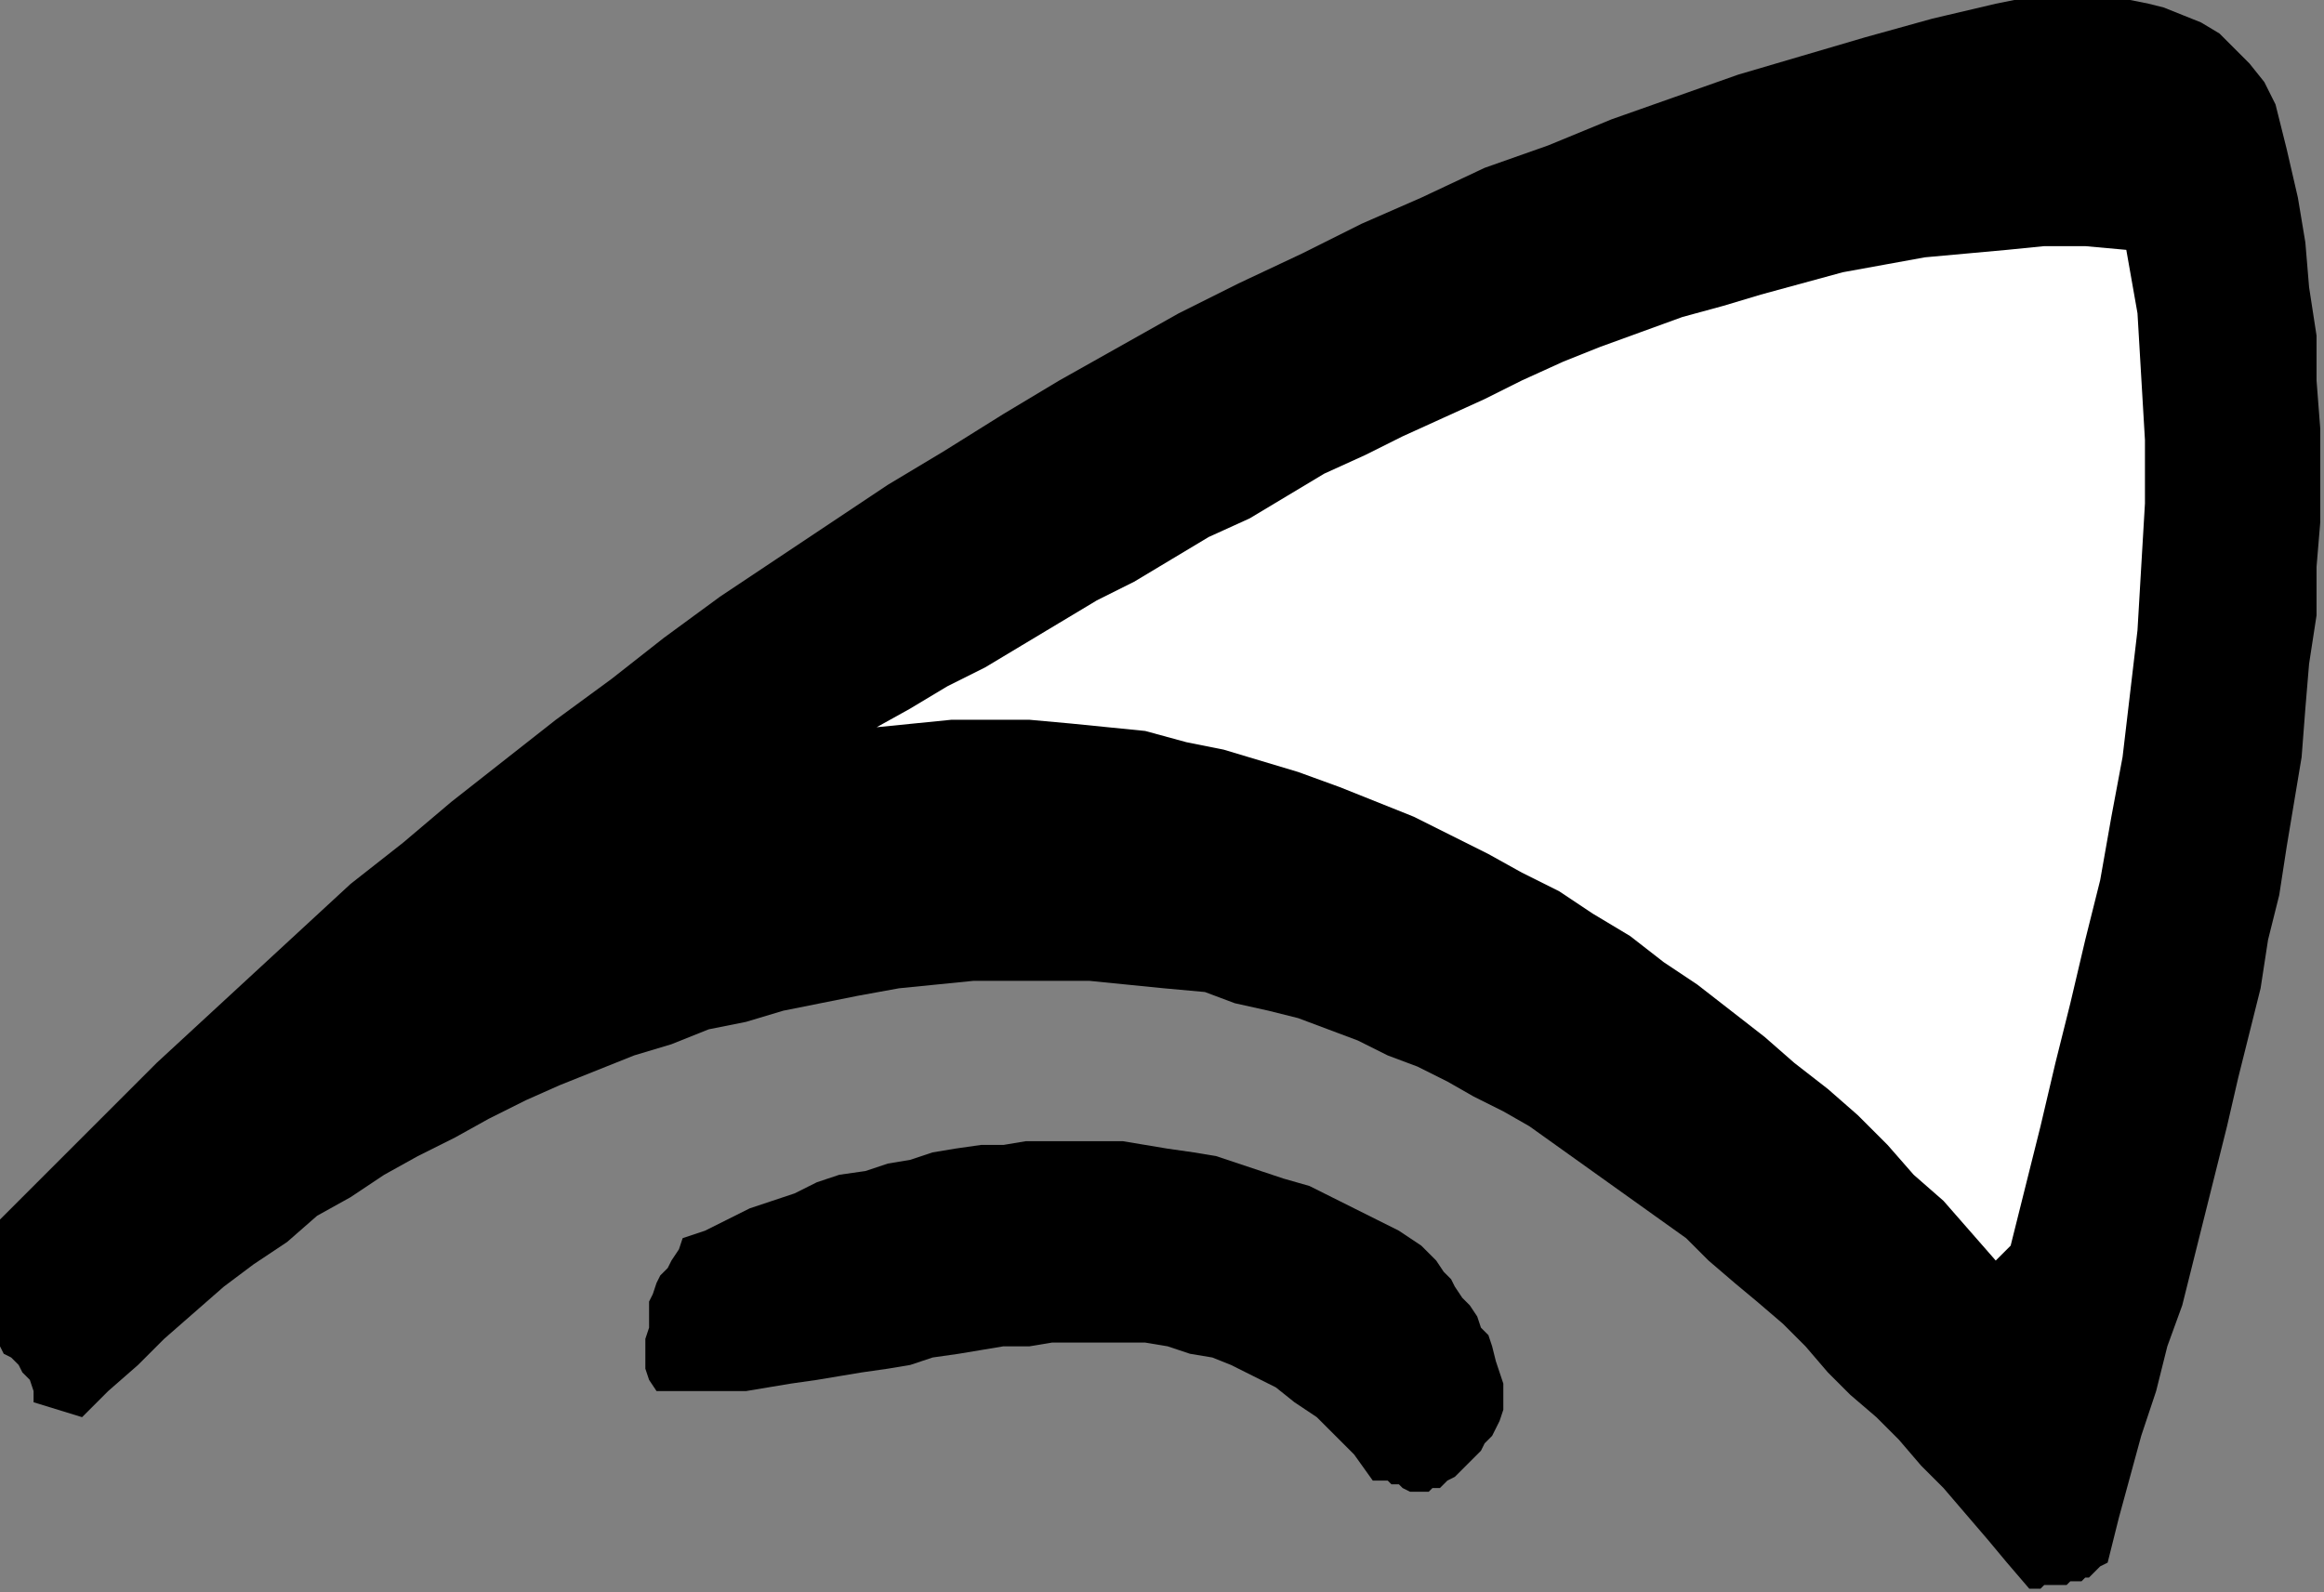 <?xml version="1.0" encoding="UTF-8" standalone="no"?>
<svg
   xmlns:dc="http://purl.org/dc/elements/1.1/"
   xmlns:cc="http://creativecommons.org/ns#"
   xmlns:rdf="http://www.w3.org/1999/02/22-rdf-syntax-ns#"
   xmlns:svg="http://www.w3.org/2000/svg"
   xmlns="http://www.w3.org/2000/svg"
   xmlns:sodipodi="http://sodipodi.sourceforge.net/DTD/sodipodi-0.dtd"
   xmlns:inkscape="http://www.inkscape.org/namespaces/inkscape"
   version="1.0"
   width="164.835mm"
   height="112.977mm"
   id="svg11"
   sodipodi:docname="CARTE155.WMF">
  <rect width="100%" height="100%" fill="#808080" stroke="none"/>
  <sodipodi:namedview
     pagecolor="#ffffff"
     bordercolor="#666666"
     borderopacity="1"
     objecttolerance="10"
     gridtolerance="10"
     guidetolerance="10"
     inkscape:pageopacity="0"
     inkscape:pageshadow="2"
     inkscape:window-width="640"
     inkscape:window-height="480"
     id="namedview13" />
  <defs
     id="defs3">
    <pattern
       id="WMFhbasepattern"
       patternUnits="userSpaceOnUse"
       width="6"
       height="6"
       x="0"
       y="0" />
  </defs>
  <path
     style="fill:#000000;fill-rule:evenodd;fill-opacity:1;stroke:none;"
     d="  M 544,426   L 546,426   L 547,426   L 548,425   L 550,425   L 551,425   L 553,425   L 554,425   L 555,424   L 556,424   L 558,424   L 559,423   L 560,423   L 561,422   L 562,421   L 563,420   L 565,419   L 568,407   L 571,396   L 574,385   L 578,373   L 581,361   L 585,350   L 588,338   L 591,326   L 594,314   L 597,302   L 600,289   L 603,277   L 606,265   L 608,252   L 611,240   L 613,227   L 615,215   L 617,203   L 618,190   L 619,178   L 621,165   L 621,152   L 622,140   L 622,127   L 622,115   L 621,102   L 621,90   L 619,77   L 618,65   L 616,53   L 613,40   L 610,28   L 607,22   L 603,17   L 599,13   L 595,9   L 590,6   L 585,4   L 580,2   L 576,1   L 571,0   L 565,0   L 560,0   L 555,0   L 550,0   L 545,0   L 540,0   L 535,1   L 518,5   L 500,10   L 483,15   L 466,20   L 449,26   L 432,32   L 415,39   L 398,45   L 381,53   L 365,60   L 349,68   L 332,76   L 316,84   L 300,93   L 284,102   L 269,111   L 253,121   L 238,130   L 223,140   L 208,150   L 193,160   L 178,171   L 164,182   L 149,193   L 135,204   L 121,215   L 108,226   L 94,237   L 81,249   L 68,261   L 55,273   L 42,285   L 0,327   L 0,358   L 0,361   L 1,363   L 3,364   L 5,366   L 6,368   L 8,370   L 9,373   L 9,376   L 22,380   L 29,373   L 37,366   L 44,359   L 52,352   L 60,345   L 68,339   L 77,333   L 85,326   L 94,321   L 103,315   L 112,310   L 122,305   L 131,300   L 141,295   L 150,291   L 160,287   L 170,283   L 180,280   L 190,276   L 200,274   L 210,271   L 220,269   L 230,267   L 241,265   L 251,264   L 261,263   L 272,263   L 282,263   L 292,263   L 302,264   L 312,265   L 323,266   L 331,269   L 340,271   L 348,273   L 356,276   L 364,279   L 372,283   L 380,286   L 388,290   L 395,294   L 403,298   L 410,302   L 417,307   L 424,312   L 431,317   L 438,322   L 445,327   L 452,332   L 458,338   L 465,344   L 471,349   L 478,355   L 484,361   L 490,368   L 496,374   L 503,380   L 509,386   L 515,393   L 521,399   L 527,406   L 533,413   L 538,419   L 544,426   L 544,426   L 544,426   L 544,426   L 544,426  z "
     id="path5" />
  <path
     style="fill:#000000;fill-rule:evenodd;fill-opacity:1;stroke:none;"
     d="  M 381,400   L 383,400   L 384,399   L 386,399   L 387,398   L 388,397   L 390,396   L 391,395   L 393,393   L 394,392   L 396,390   L 397,389   L 398,387   L 400,385   L 401,383   L 402,381   L 403,378   L 403,375   L 403,371   L 402,368   L 401,365   L 400,361   L 399,358   L 397,356   L 396,353   L 394,350   L 392,348   L 390,345   L 389,343   L 387,341   L 385,338   L 383,336   L 381,334   L 375,330   L 369,327   L 363,324   L 357,321   L 351,318   L 344,316   L 338,314   L 332,312   L 326,310   L 320,309   L 313,308   L 307,307   L 301,306   L 294,306   L 288,306   L 282,306   L 275,306   L 269,307   L 263,307   L 256,308   L 250,309   L 244,311   L 238,312   L 232,314   L 225,315   L 219,317   L 213,320   L 207,322   L 201,324   L 195,327   L 189,330   L 183,332   L 182,335   L 180,338   L 179,340   L 177,342   L 176,344   L 175,347   L 174,349   L 174,351   L 174,353   L 174,356   L 173,359   L 173,362   L 173,365   L 173,367   L 174,370   L 176,373   L 182,373   L 188,373   L 194,373   L 200,373   L 206,372   L 212,371   L 219,370   L 225,369   L 231,368   L 238,367   L 244,366   L 250,364   L 257,363   L 263,362   L 269,361   L 276,361   L 282,360   L 288,360   L 294,360   L 301,360   L 307,360   L 313,361   L 319,363   L 325,364   L 330,366   L 336,369   L 342,372   L 347,376   L 353,380   L 358,385   L 363,390   L 368,397   L 370,397   L 372,397   L 373,398   L 375,398   L 376,399   L 378,400   L 379,400   L 381,400  z "
     id="path7" />
  <path
     style="fill:#ffffff;fill-rule:evenodd;fill-opacity:1;stroke:none;"
     d="  M 539,334   L 543,318   L 547,302   L 551,285   L 555,269   L 559,252   L 563,236   L 566,219   L 569,203   L 571,186   L 573,169   L 574,152   L 575,135   L 575,118   L 574,101   L 573,84   L 570,67   L 559,66   L 548,66   L 538,67   L 527,68   L 516,69   L 505,71   L 494,73   L 483,76   L 472,79   L 462,82   L 451,85   L 440,89   L 429,93   L 419,97   L 408,102   L 398,107   L 387,112   L 376,117   L 366,122   L 355,127   L 345,133   L 335,139   L 324,144   L 314,150   L 304,156   L 294,161   L 284,167   L 274,173   L 264,179   L 254,184   L 244,190   L 235,195   L 245,194   L 255,193   L 266,193   L 276,193   L 287,194   L 297,195   L 307,196   L 318,199   L 328,201   L 338,204   L 348,207   L 359,211   L 369,215   L 379,219   L 389,224   L 399,229   L 408,234   L 418,239   L 427,245   L 437,251   L 446,258   L 455,264   L 464,271   L 473,278   L 481,285   L 490,292   L 498,299   L 506,307   L 513,315   L 521,322   L 528,330   L 535,338   L 535,338   L 536,337   L 536,337   L 537,336   L 538,335   L 538,335   L 539,334   L 539,334  z "
     id="path9" />
</svg>
